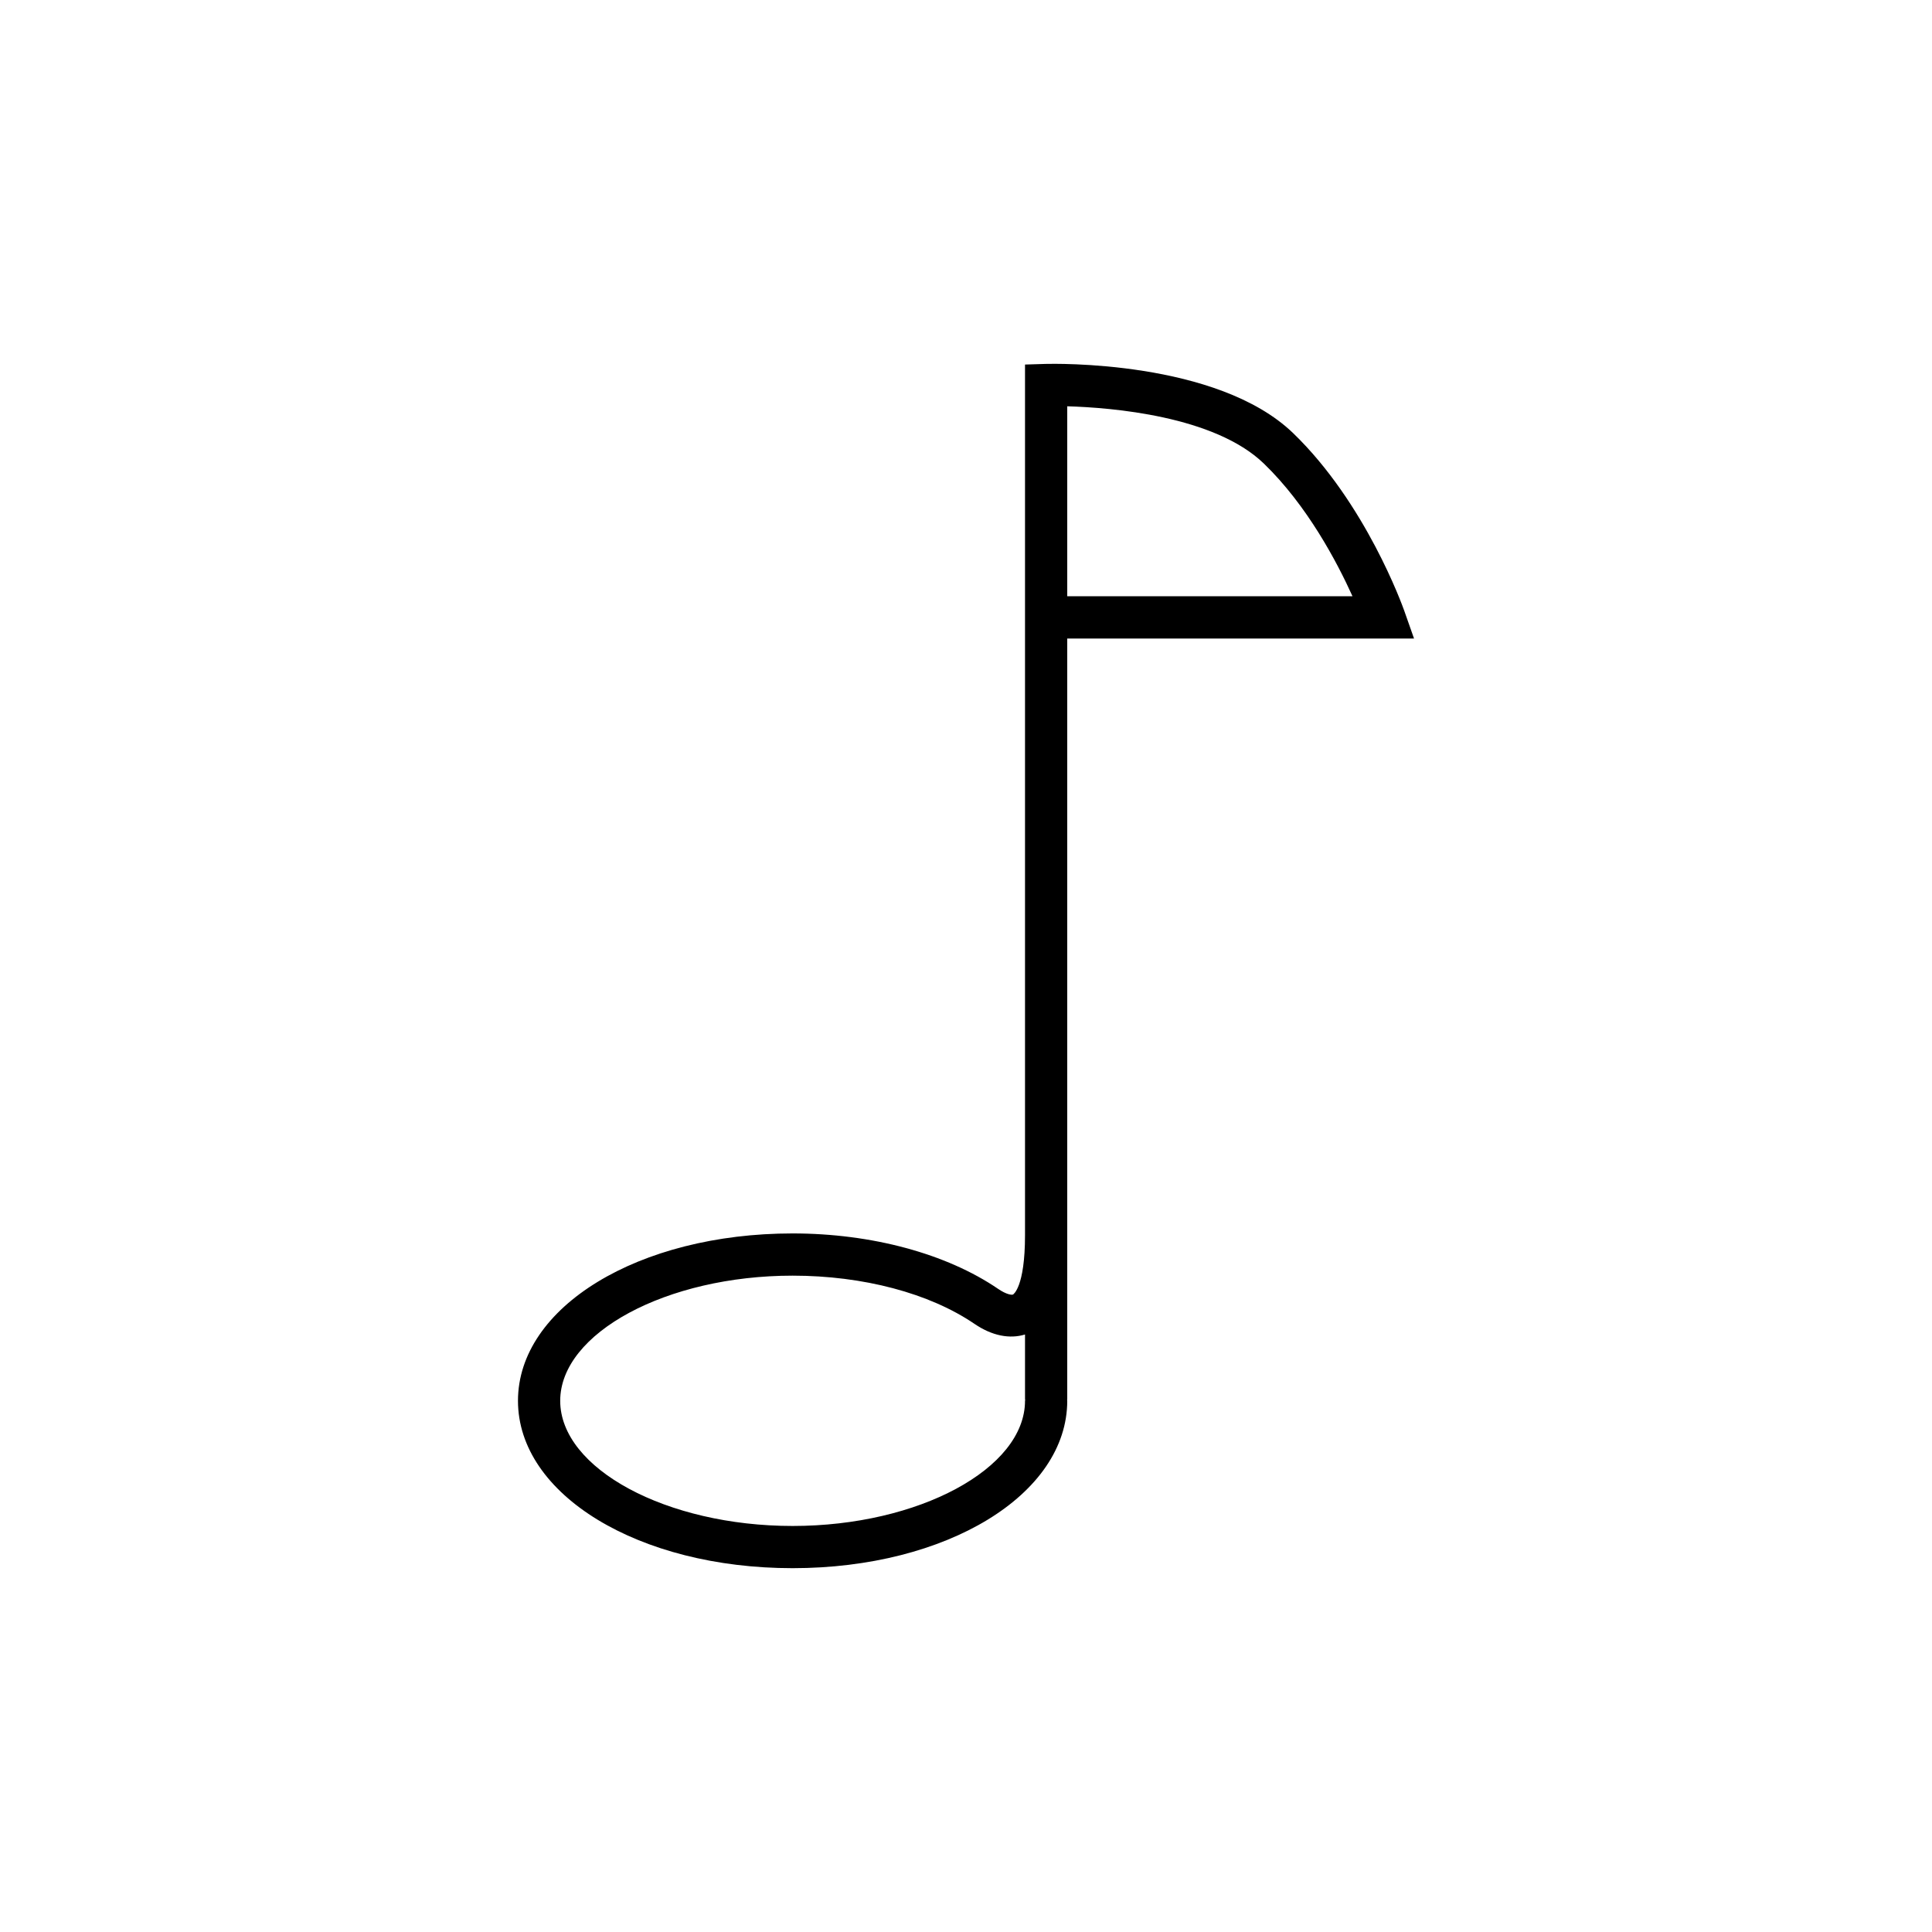 <?xml version="1.0" encoding="UTF-8"?>
<!-- Uploaded to: SVG Repo, www.svgrepo.com, Generator: SVG Repo Mixer Tools -->
<svg fill="#000000" width="800px" height="800px" version="1.1" viewBox="144 144 512 512" xmlns="http://www.w3.org/2000/svg">
 <path d="m516.11 305.77c-0.418-1.156-10.16-28.383-29.391-46.961-20.172-19.48-63.73-18.41-65.641-18.367l-5.438 0.168v230.68c0 13.938-3.148 15.742-3.168 15.766-0.336 0.168-1.742 0.02-3.926-1.469-13.707-9.363-33.566-14.715-54.496-14.715-40.809 0-72.781 19.48-72.781 44.355s31.973 44.355 72.781 44.355 72.781-19.48 72.781-44.355c0-0.082-0.043-0.148-0.043-0.211 0-0.082 0.043-0.148 0.043-0.211v-201.59h91.902zm-100.47 209.46c0 17.969-28.191 33.168-61.59 33.168s-61.59-15.176-61.59-33.168c0-17.969 28.191-33.168 61.59-33.168 18.727 0 36.273 4.66 48.176 12.762 4.68 3.191 9.34 4.074 13.414 2.832v17.129c0 0.082 0.043 0.148 0.043 0.211 0 0.09-0.043 0.152-0.043 0.234zm11.191-213.2v-50.359c11.652 0.336 39.004 2.519 52.102 15.176 11.523 11.125 19.461 26.238 23.488 35.16l-75.59 0.004z"/>
</svg>